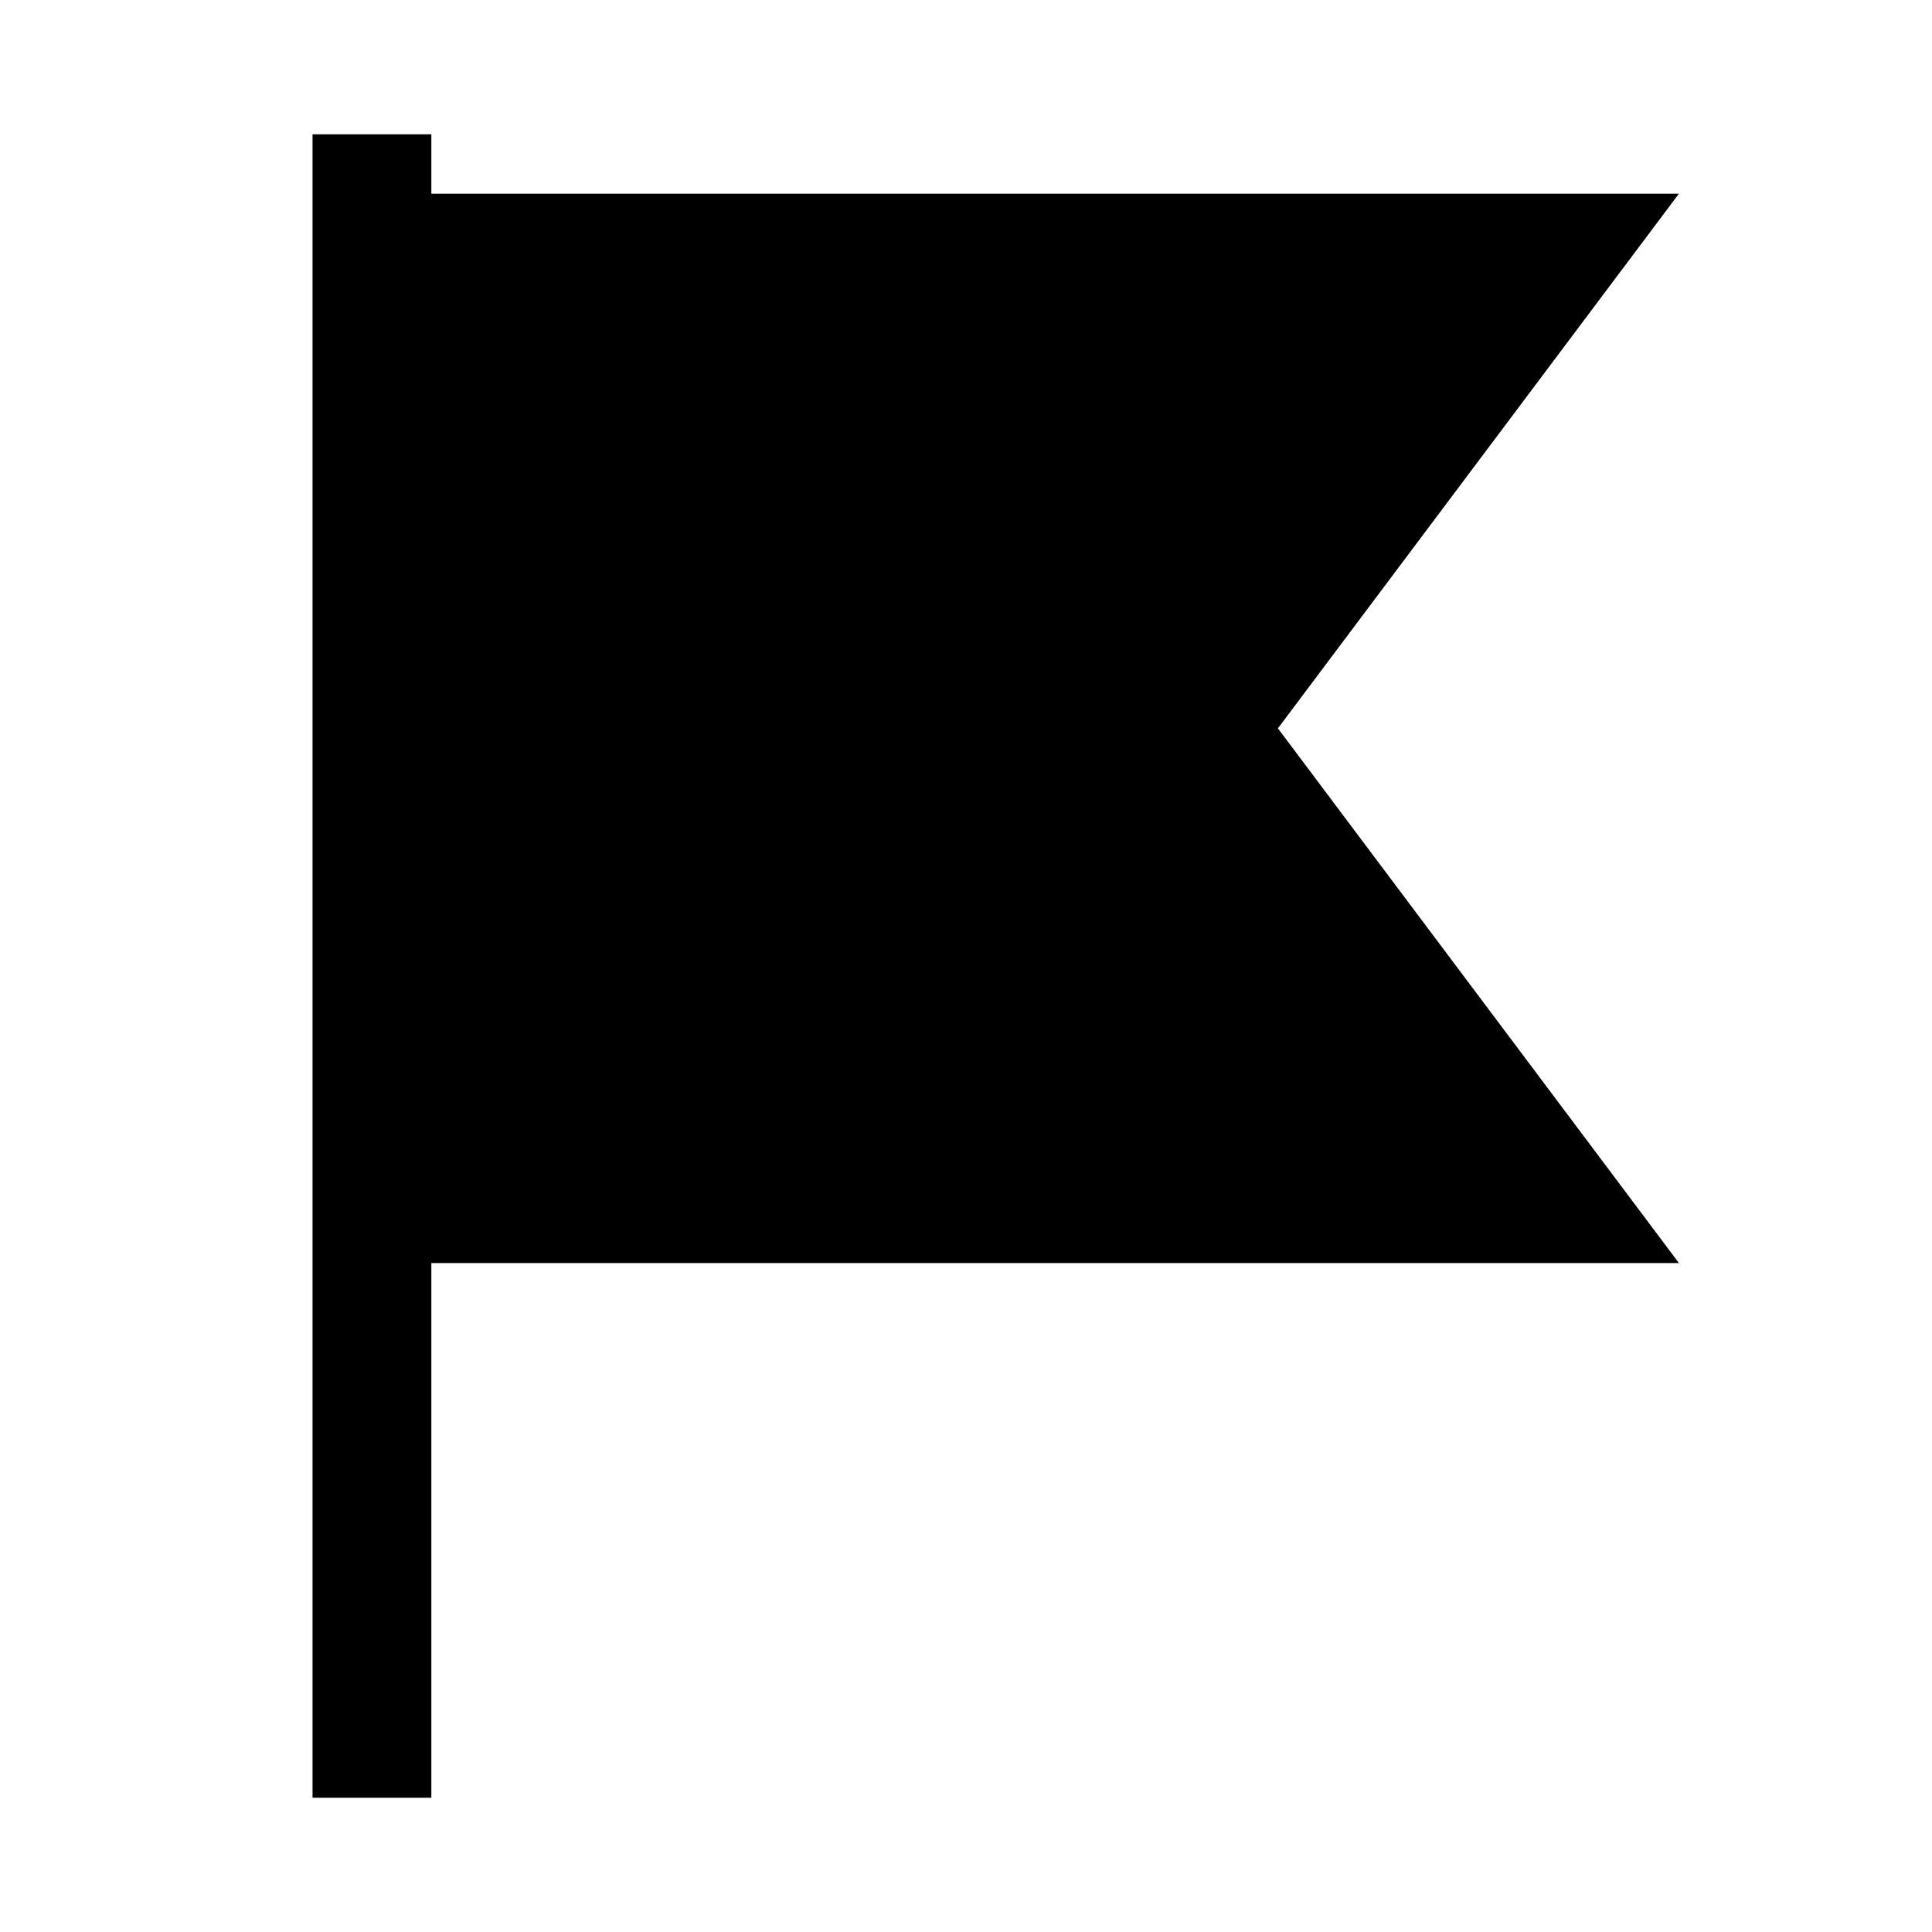 <?xml version="1.0" encoding="UTF-8"?>
<!-- Uploaded to: ICON Repo, www.iconrepo.com, Generator: ICON Repo Mixer Tools -->
<svg fill="#000000" width="800px" height="800px" version="1.1" viewBox="144 144 512 512" xmlns="http://www.w3.org/2000/svg">
 <path d="m482.66 337.02 106.27 141.7h-330.62v141.7h-31.488v-440.83h31.488v15.742h330.62z"/>
</svg>